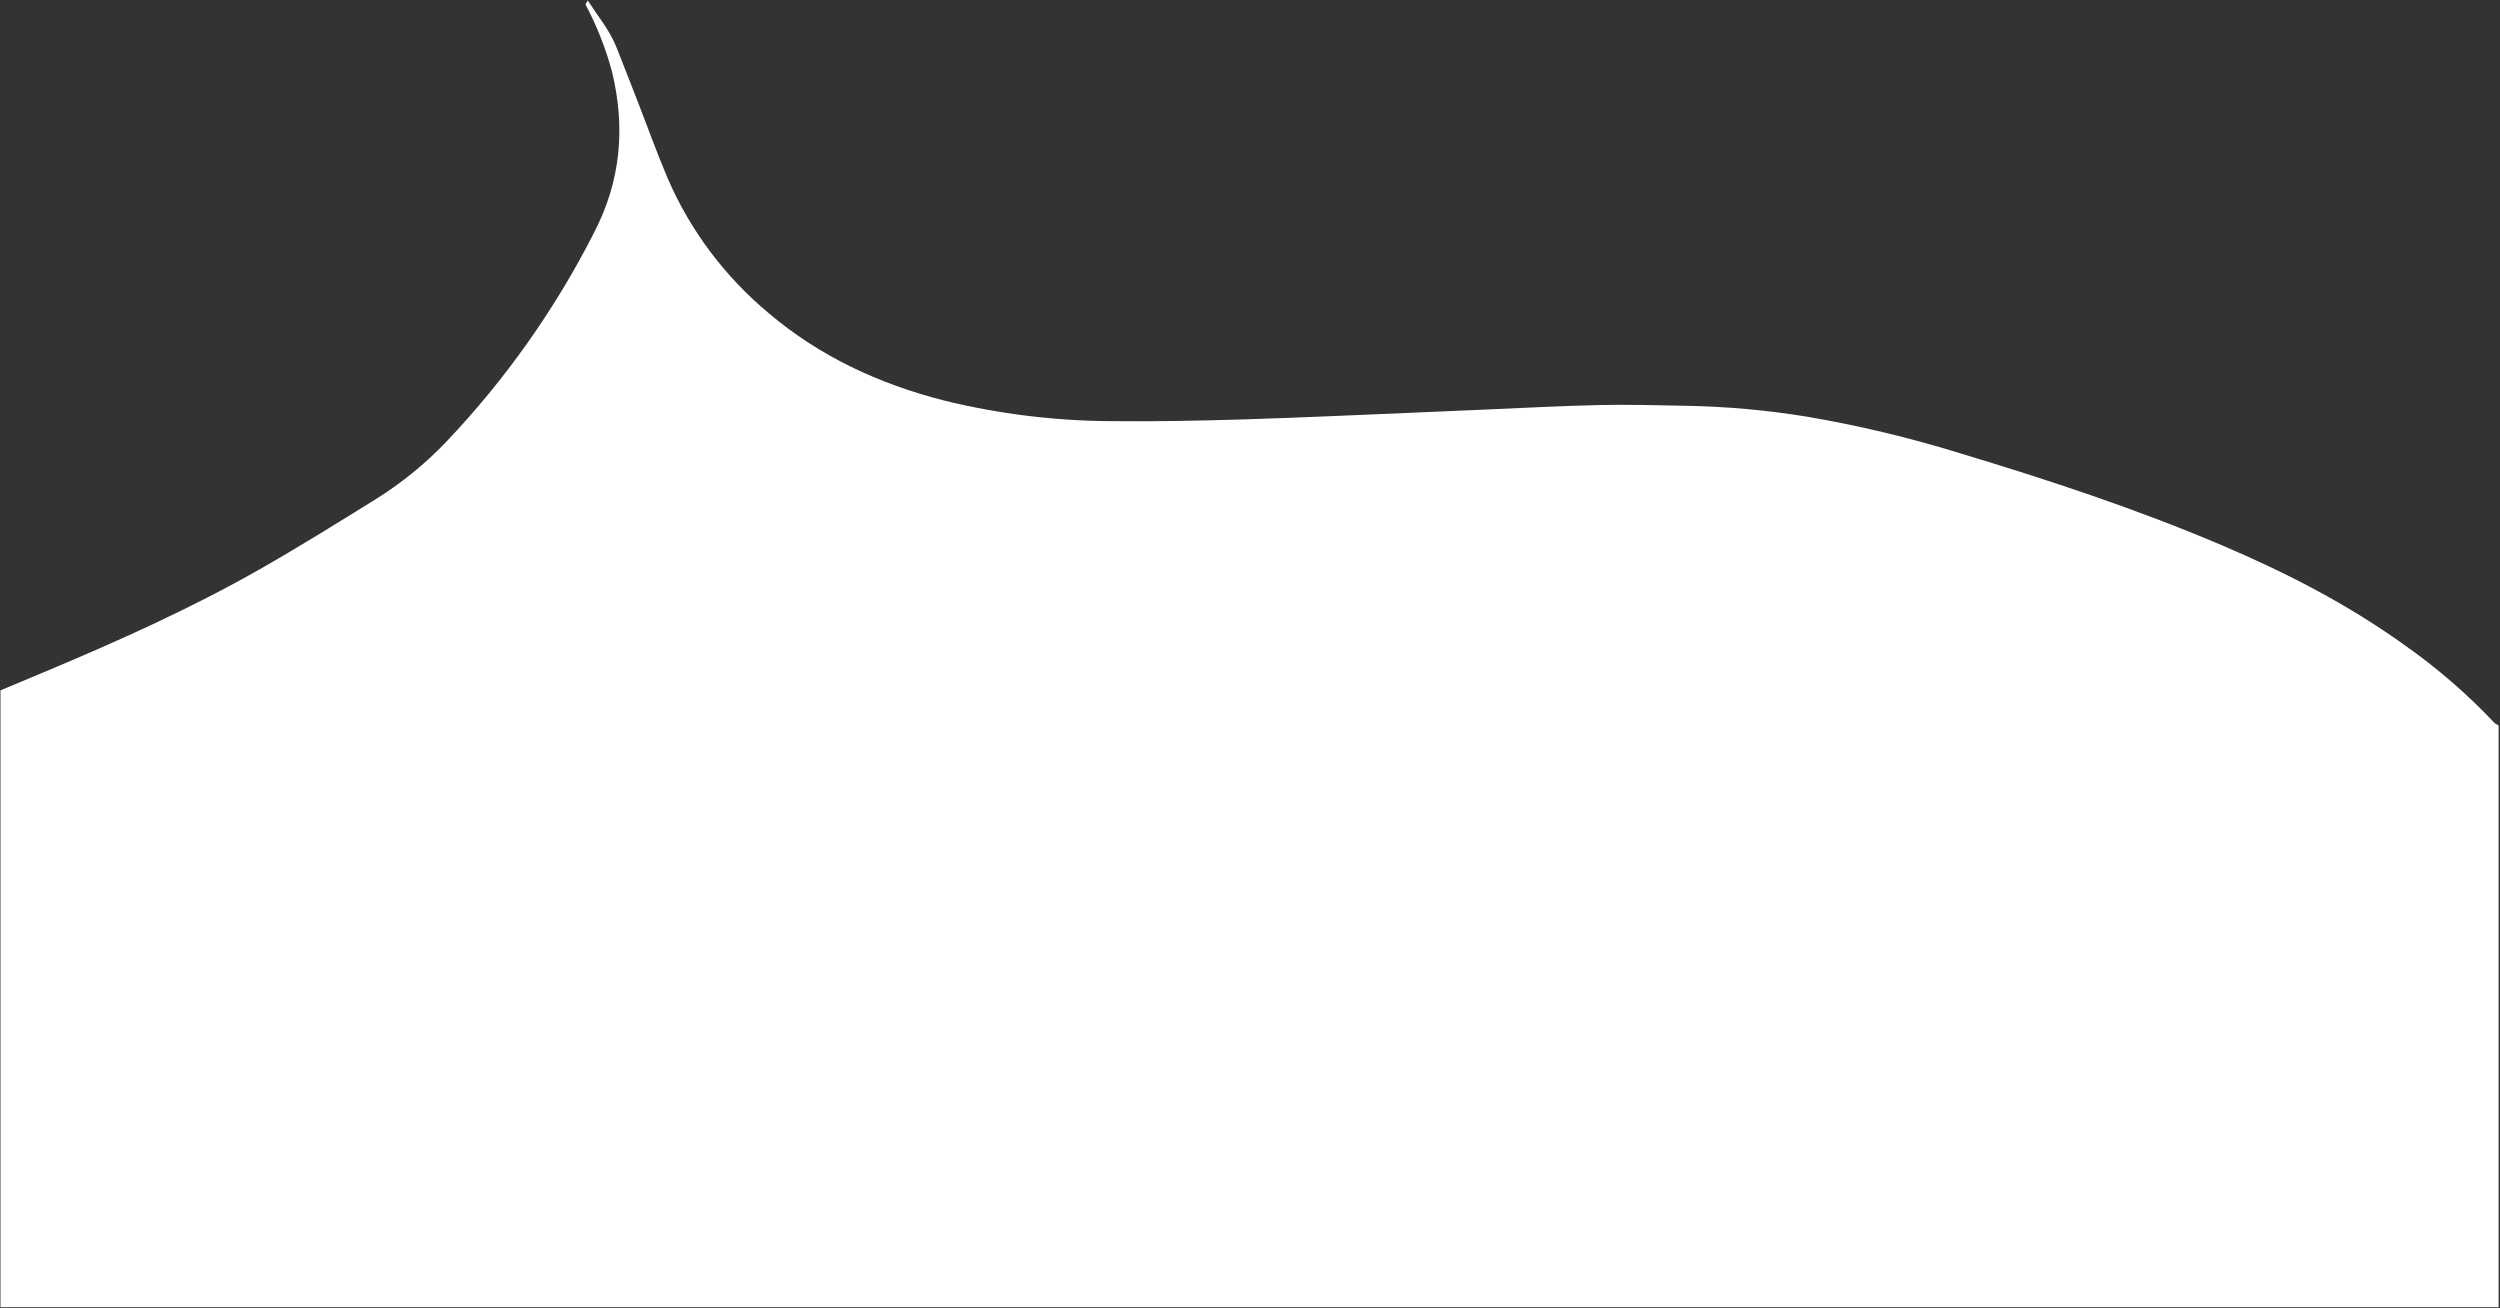 <?xml version="1.0" encoding="UTF-8"?> <svg xmlns="http://www.w3.org/2000/svg" width="1561" height="817" viewBox="0 0 1561 817" fill="none"><rect x="0" y="0" width="1561" height="817" fill="#333333" stroke="none"/> <path d="M1560.13 452.991L1560.13 816.202L0.298 816.202L0.298 431.055L29.441 418.863C74.78 399.785 119.651 379.686 162.365 355.352C186.568 341.579 210.2 326.836 233.857 312.17C250.227 302.034 265.217 289.898 278.468 276.053C315.6 236.982 346.781 192.85 371.044 145.027C387.708 112.736 390.568 79.577 382.145 44.812C378.252 30.251 372.696 16.168 365.585 2.829L366.962 0.278C373.176 9.868 380.611 18.744 384.875 29.432C389.138 40.119 393.506 51.444 397.873 62.59C404.164 78.736 409.988 95.06 416.773 111.052C430.808 143.677 452.456 172.613 479.972 195.529C511.819 222.566 548.839 239.681 589.368 250.062C624.038 258.591 659.642 262.925 695.385 262.968C722.786 263.274 750.187 262.662 777.588 261.846C813.074 260.749 848.534 259.066 883.994 257.612C898.527 257.025 913.033 256.337 927.54 255.724C951.197 254.73 974.828 253.429 998.486 252.919C1016.35 252.511 1034.21 253.046 1052.07 253.352C1077.58 253.785 1103.03 256.061 1128.21 260.163C1160.5 265.664 1192.37 273.273 1223.62 282.94C1279.1 299.672 1334.08 317.807 1387.4 340.482C1427.44 357.52 1465.97 377.339 1501.3 402.718C1521.75 417.067 1540.66 433.434 1557.71 451.563L1560.13 452.991Z" fill="white"></path> </svg> 